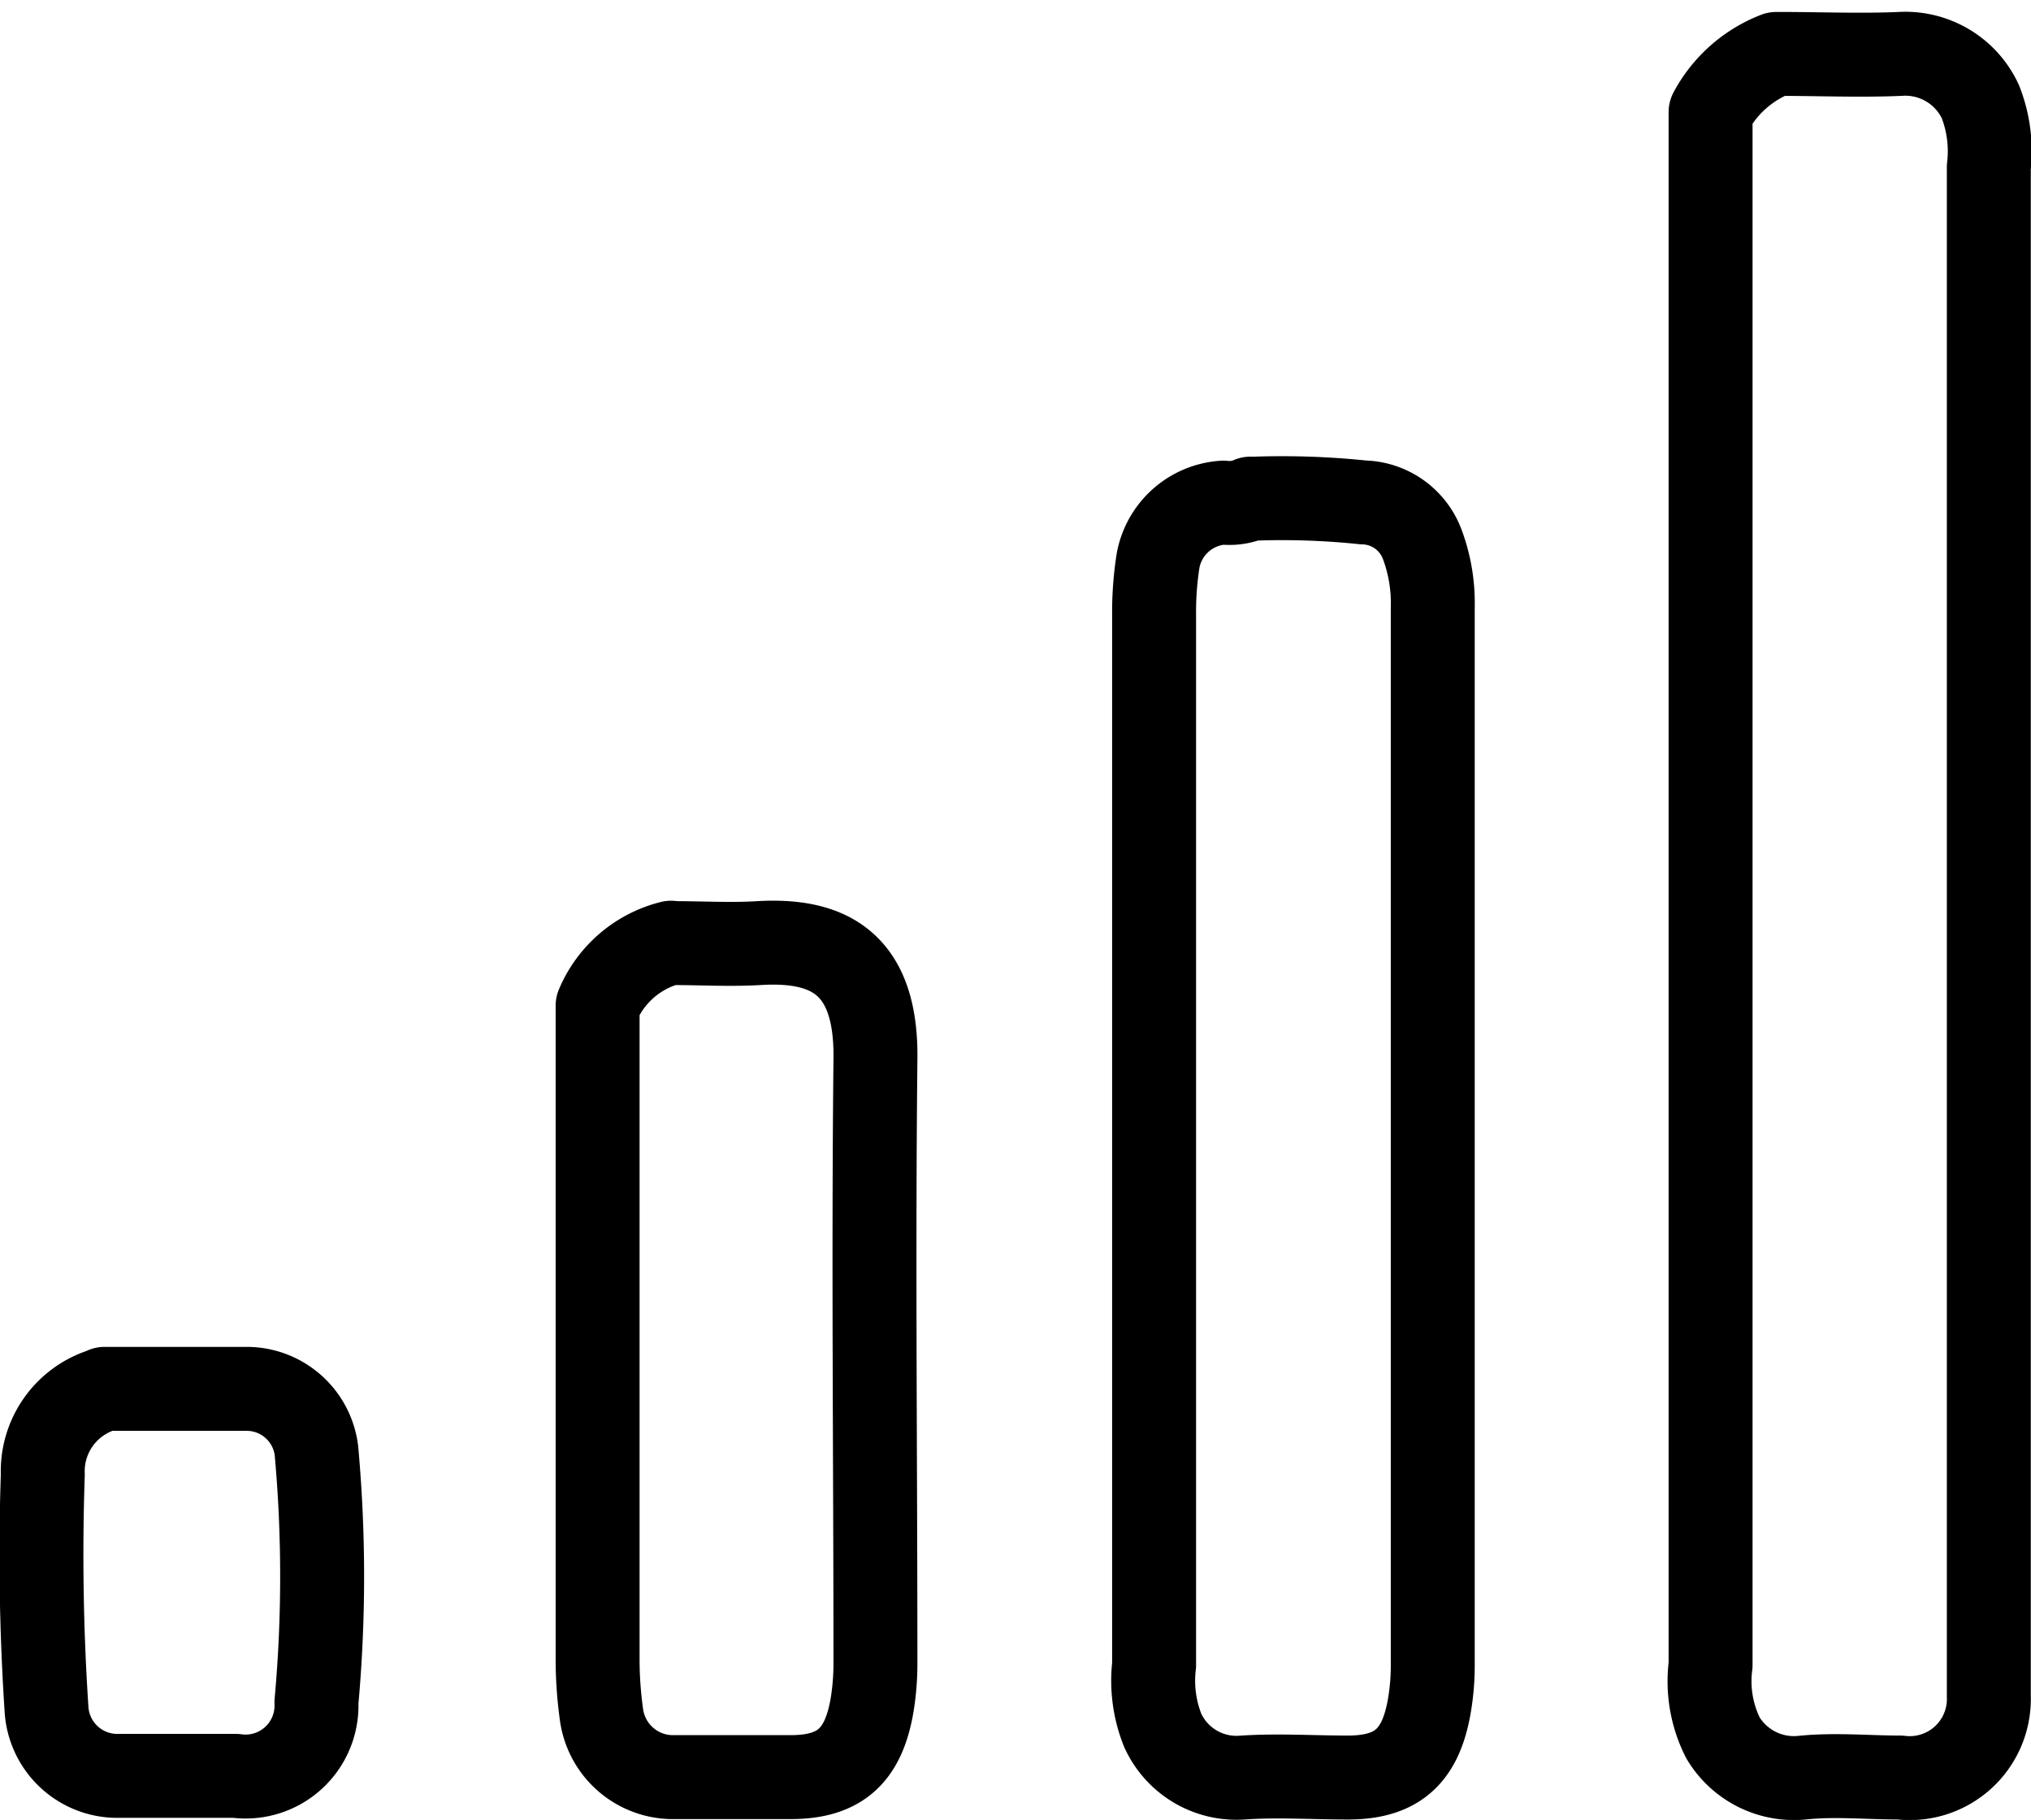 <?xml version="1.0" encoding="UTF-8"?> <svg xmlns="http://www.w3.org/2000/svg" width="9.679" height="8.672" viewBox="0 0 9.679 8.672"><g id="Group_30110" data-name="Group 30110" transform="translate(0.125 0.183)"><g id="Group_30096" data-name="Group 30096"><path id="Path_65366" data-name="Path 65366" d="M109.36,1a.6.6,0,0,0-.313.277c0,2.44,0,4.919,0,7.4a.6.6,0,0,0,.059.347.394.394,0,0,0,.384.189c.152-.015.306,0,.46,0a.377.377,0,0,0,.423-.387c0-.037,0-.074,0-.11q0-3.589,0-7.177a.646.646,0,0,0-.04-.311A.394.394,0,0,0,109.949,1c-.19.008-.38,0-.57,0" transform="translate(-101.02 -0.926)" fill="none" stroke="#000" stroke-linecap="round" stroke-linejoin="round" stroke-width="0.4"></path><path id="Path_65367" data-name="Path 65367" d="M73.5,29.778a.252.252,0,0,1-.129.019.338.338,0,0,0-.311.276,1.584,1.584,0,0,0-.019.257q0,2.5,0,5.006a.638.638,0,0,0,.041.311.386.386,0,0,0,.383.225c.165-.011.331,0,.5,0,.238,0,.349-.105.389-.349a1.127,1.127,0,0,0,.015-.184q0-2.521,0-5.043a.8.8,0,0,0-.05-.3.307.307,0,0,0-.281-.2,3.73,3.73,0,0,0-.515-.018" transform="translate(-67.666 -27.585)" fill="none" stroke="#000" stroke-linecap="round" stroke-linejoin="round" stroke-width="0.4"></path><path id="Path_65368" data-name="Path 65368" d="M37.4,58.484a.514.514,0,0,0-.35.3c0,1,0,2.063,0,3.125a1.932,1.932,0,0,0,.019.257.344.344,0,0,0,.33.294c.19,0,.38,0,.571,0,.238,0,.349-.105.389-.349a1.23,1.23,0,0,0,.015-.2c0-.957-.01-1.914,0-2.871.007-.463-.228-.574-.557-.554-.134.008-.27,0-.4,0" transform="translate(-34.327 -54.175)" fill="none" stroke="#000" stroke-linecap="round" stroke-linejoin="round" stroke-width="0.4"></path><path id="Path_65369" data-name="Path 65369" d="M1.28,87.521a.406.406,0,0,0-.275.4,11.217,11.217,0,0,0,.018,1.123.338.338,0,0,0,.349.313c.184,0,.368,0,.552,0a.338.338,0,0,0,.385-.35,6.642,6.642,0,0,0,0-1.2.335.335,0,0,0-.329-.294c-.227,0-.454,0-.681,0" transform="translate(-0.926 -81.078)" fill="none" stroke="#000" stroke-linecap="round" stroke-linejoin="round" stroke-width="0.4"></path></g></g></svg> 